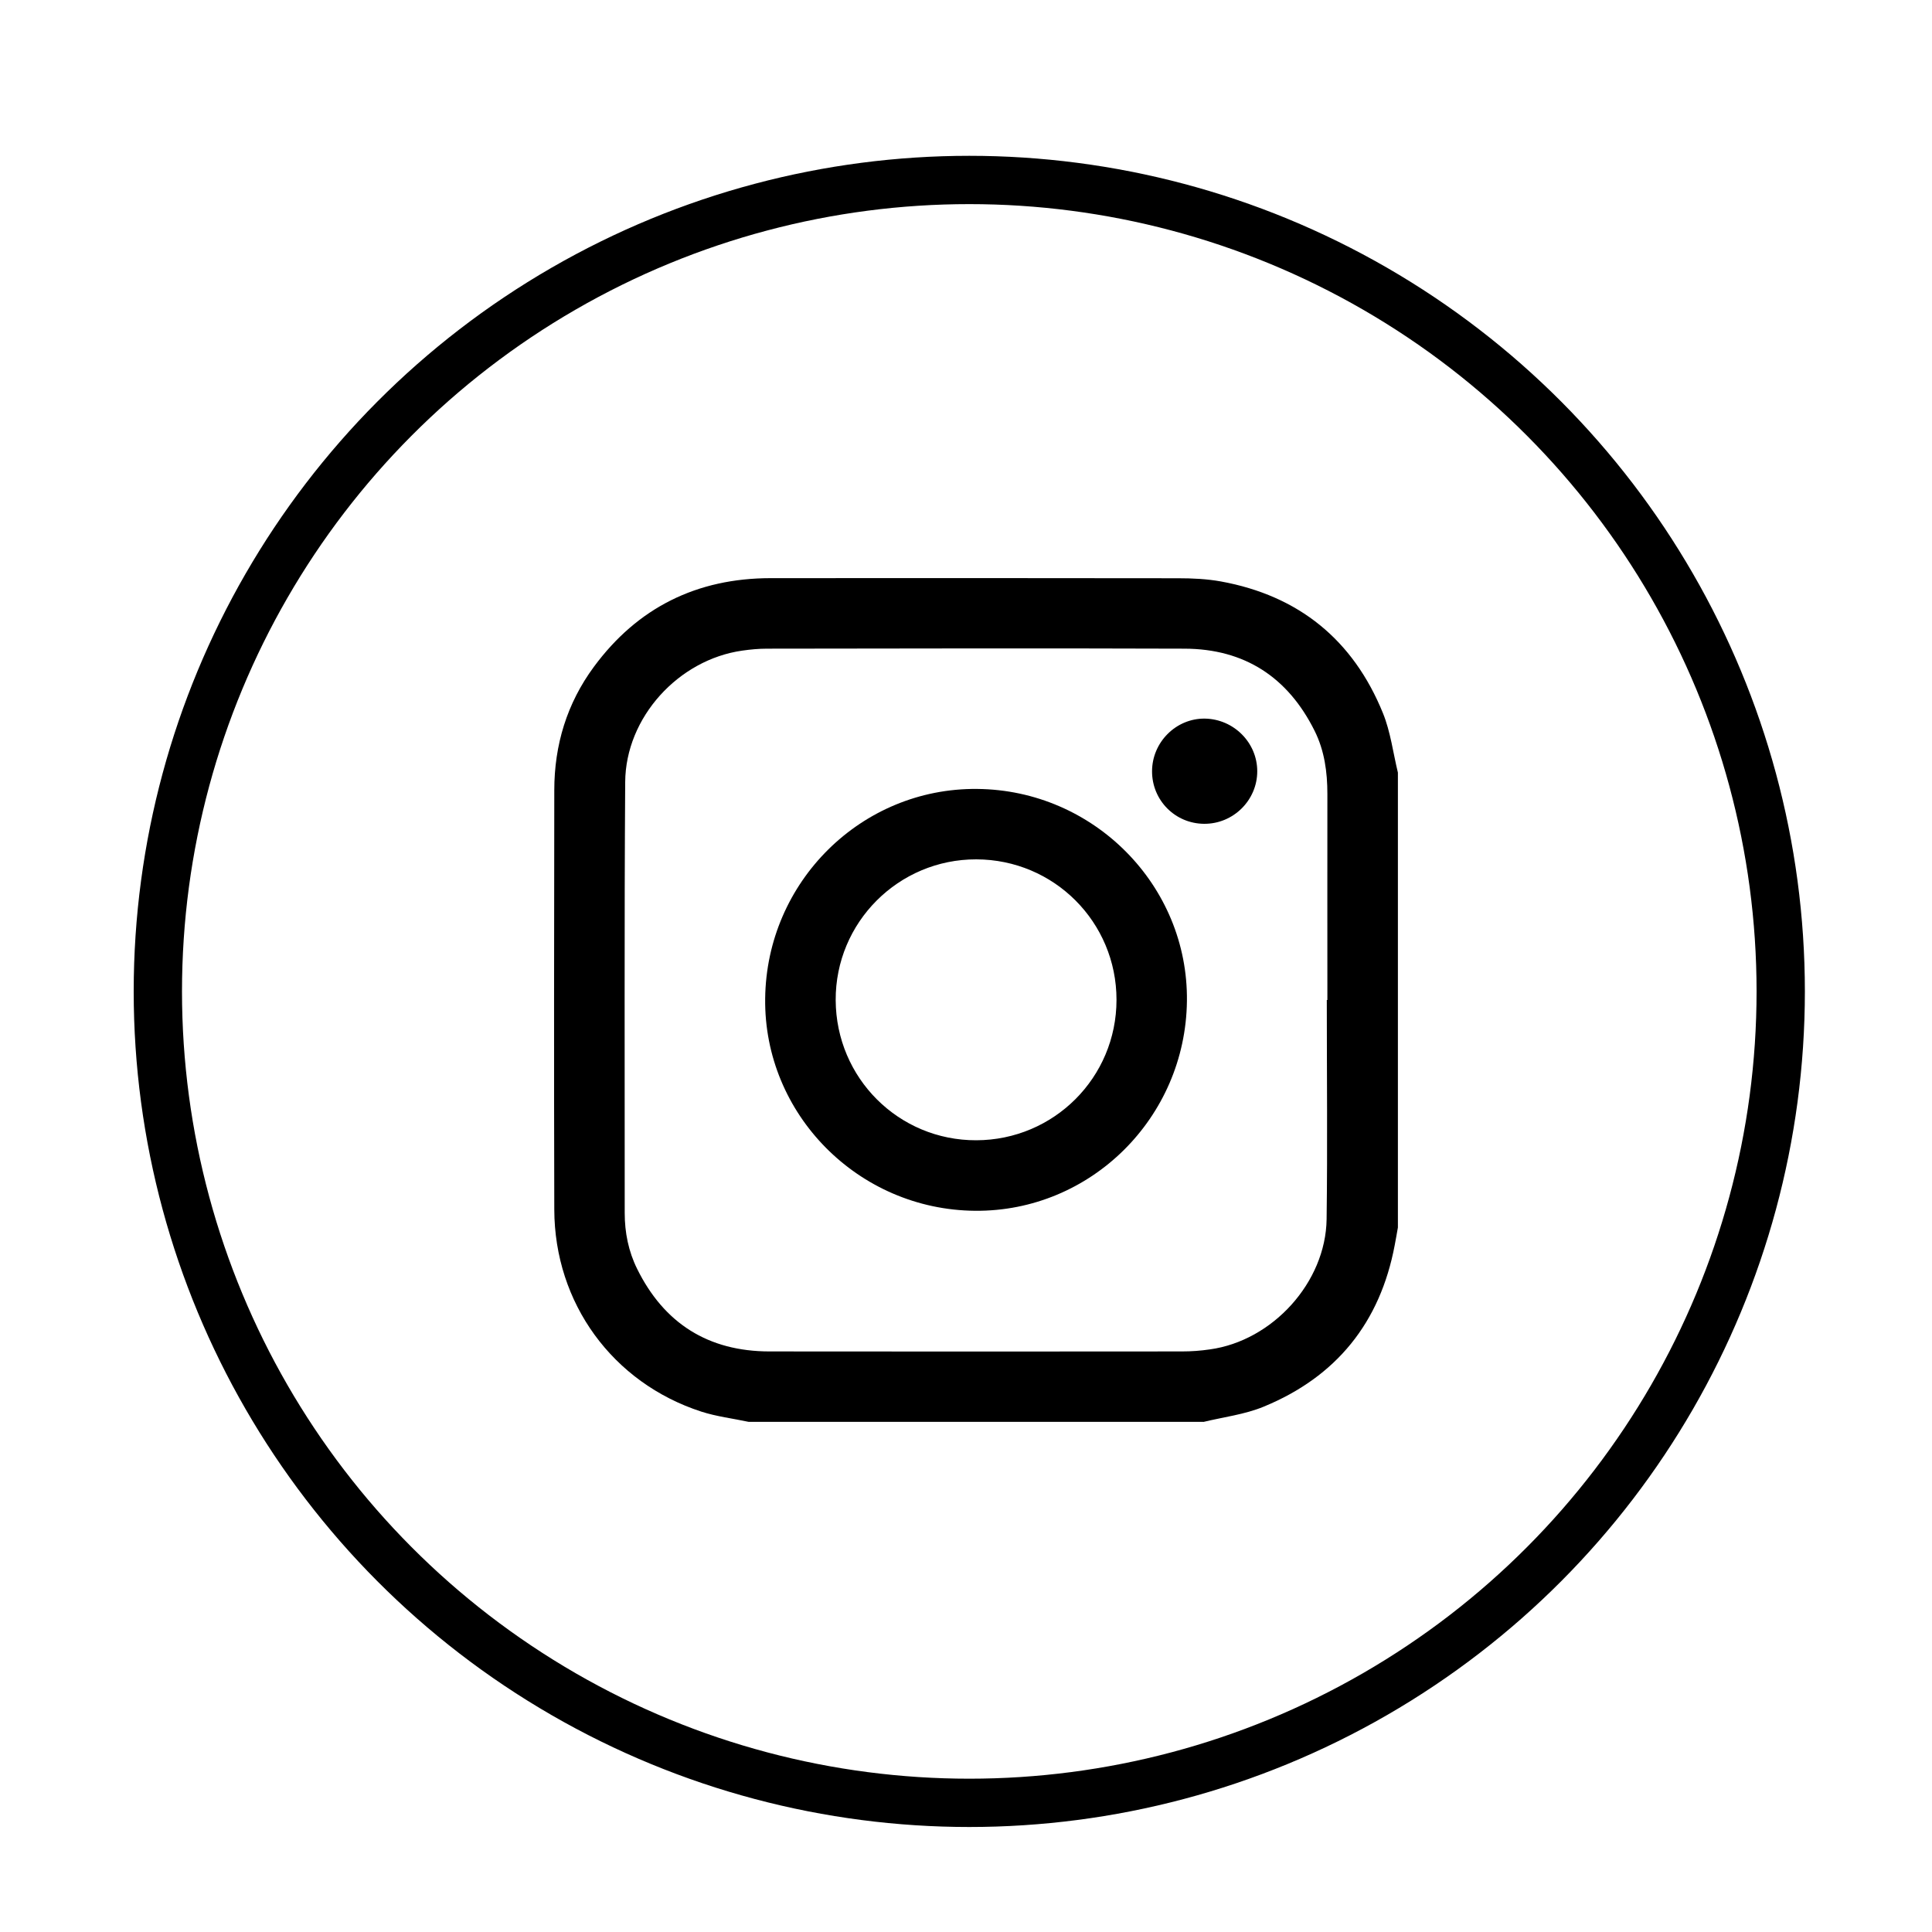 <?xml version="1.0" encoding="UTF-8"?>
<svg id="Layer_1" data-name="Layer 1" xmlns="http://www.w3.org/2000/svg" viewBox="0 0 200 200">
  <defs>
    <style>
      .cls-1 {
        stroke-width: 0px;
      }

      .cls-2 {
        fill: none;
        stroke: #000;
        stroke-miterlimit: 10;
        stroke-width: 5px;
      }
    </style>
  </defs>
  <circle class="cls-2" cx="100.34" cy="102.63" r="84"/>
  <g>
    <path class="cls-1" d="m124.58,147.19h-47.08c-1.63-.35-3.32-.55-4.9-1.06-9.18-2.98-15.2-11.23-15.22-20.92-.04-14.47-.02-28.94,0-43.41,0-4.68,1.31-8.99,4.09-12.76,4.53-6.15,10.67-9.18,18.29-9.19,14.07-.01,28.14-.01,42.21.01,1.47,0,2.97.07,4.41.33,8.07,1.47,13.7,6.05,16.78,13.63.79,1.94,1.05,4.1,1.55,6.16v47.09c-.11.61-.21,1.22-.33,1.83-1.51,8.02-6.05,13.63-13.57,16.72-1.96.81-4.15,1.07-6.24,1.58Zm12.8-43.67s.02,0,.03,0c0-7.11-.01-14.22,0-21.32,0-2.28-.3-4.49-1.32-6.54-2.76-5.55-7.25-8.49-13.46-8.51-14.41-.05-28.82-.02-43.24,0-.85,0-1.7.08-2.54.2-6.61.93-12.09,6.91-12.13,13.61-.1,14.87-.04,29.74-.05,44.61,0,2.02.39,3.97,1.28,5.77,2.79,5.66,7.37,8.55,13.69,8.56,14.24.02,28.48.01,42.72,0,.96,0,1.93-.07,2.88-.21,6.49-.89,12-6.94,12.09-13.48.1-7.56.02-15.12.02-22.69Z"/>
    <path class="cls-1" d="m100.94,125.34c-12.09-.1-21.88-10-21.73-21.98.14-12.08,9.96-21.8,21.93-21.69,12.09.1,21.88,10,21.73,21.97-.15,12.08-9.97,21.8-21.93,21.7Zm.12-7.3c8.04-.02,14.52-6.5,14.52-14.54,0-8.04-6.46-14.52-14.51-14.54-8.06-.02-14.6,6.53-14.56,14.58.04,8.06,6.52,14.52,14.55,14.5Z"/>
    <path class="cls-1" d="m124.65,85.28c-3-.02-5.39-2.43-5.39-5.43,0-3.02,2.49-5.5,5.47-5.46,2.99.05,5.42,2.49,5.42,5.45,0,3-2.48,5.46-5.5,5.44Z"/>
  </g>
</svg>
